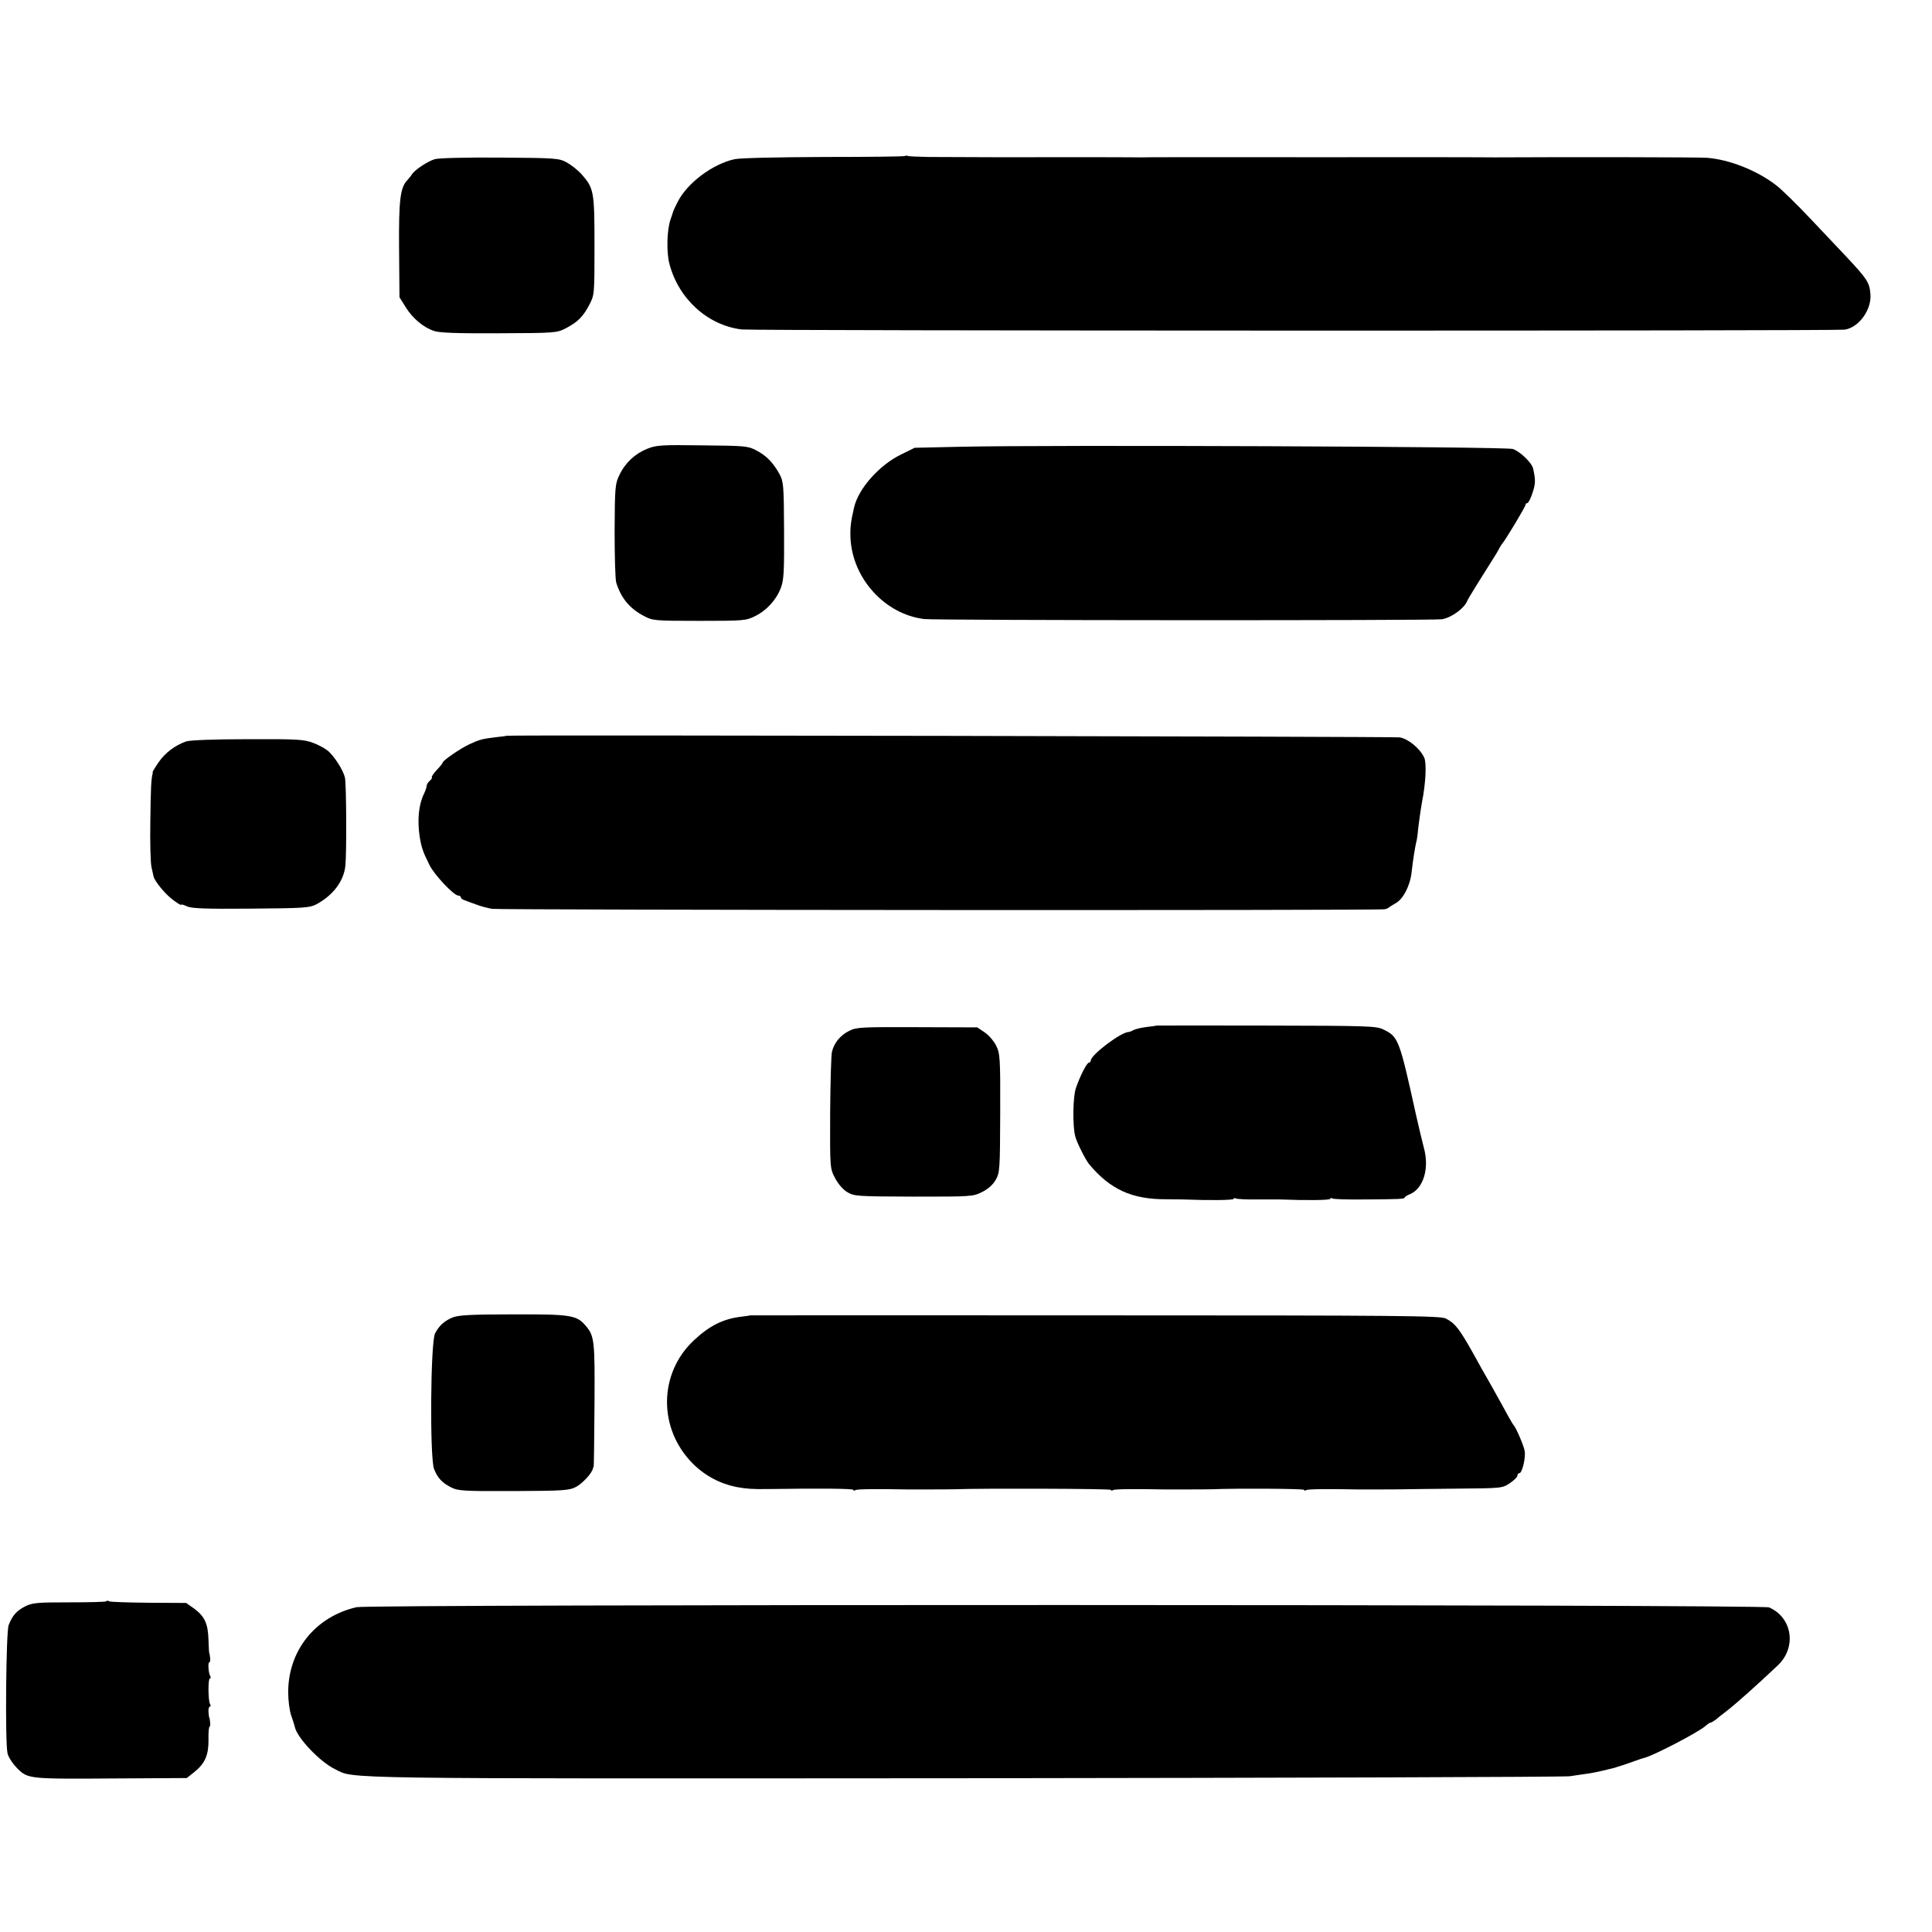 <?xml version="1.0" standalone="no"?>
<!DOCTYPE svg PUBLIC "-//W3C//DTD SVG 20010904//EN"
 "http://www.w3.org/TR/2001/REC-SVG-20010904/DTD/svg10.dtd">
<svg version="1.0" xmlns="http://www.w3.org/2000/svg"
 width="960pt" height="960pt" viewBox="0 0 960 960"
 preserveAspectRatio="xMidYMid meet">
<g transform="translate(0,960) scale(0.1,-0.1)"
fill="#000000" stroke="none">
<path d="M4498 8825 c-2 -3 -184 -5 -404 -5 -229 -1 -418 -5 -444 -11 -109
-24 -233 -117 -281 -209 -13 -25 -23 -47 -24 -50 0 -3 -7 -22 -14 -43 -17 -51
-20 -159 -5 -217 45 -174 189 -306 359 -327 54 -7 5431 -8 5481 -1 70 10 135
99 128 177 -5 58 -15 74 -124 190 -25 26 -101 107 -170 180 -69 73 -147 150
-175 171 -96 74 -234 128 -345 136 -41 3 -682 4 -1050 2 -8 0 -152 1 -320 1
-168 0 -312 0 -320 0 -8 0 -260 -1 -560 0 -300 0 -552 0 -560 -1 -8 0 -116 1
-240 1 -124 0 -232 0 -240 0 -20 -1 -451 0 -574 1 -55 1 -103 3 -106 5 -4 3
-9 2 -12 0z"/>
<path d="M2160 8809 c-36 -11 -99 -53 -113 -75 -4 -7 -14 -19 -21 -27 -37 -37
-45 -96 -43 -343 l2 -241 30 -48 c35 -57 88 -101 140 -119 27 -10 115 -13 323
-12 281 1 288 2 332 24 61 32 87 58 118 117 26 50 26 51 26 295 0 270 -3 284
-64 354 -18 20 -52 47 -74 59 -39 21 -54 22 -331 24 -174 1 -304 -2 -325 -8z"/>
<path d="M3216 7370 c-60 -24 -109 -69 -138 -130 -21 -42 -23 -59 -24 -275 0
-126 3 -243 8 -260 24 -77 67 -129 138 -166 43 -23 53 -24 275 -24 219 0 232
1 276 23 58 28 107 82 129 141 15 39 17 81 16 286 -1 227 -3 242 -23 280 -32
57 -65 91 -115 117 -41 22 -56 23 -268 25 -203 3 -230 1 -274 -17z"/>
<path d="M4770 7380 l-225 -5 -67 -33 c-109 -53 -212 -169 -234 -263 -17 -74
-20 -101 -18 -153 10 -201 171 -378 366 -402 52 -7 2534 -8 2573 -1 48 8 112
55 126 92 3 9 77 128 131 213 10 15 21 34 25 42 4 8 11 20 15 25 19 22 118
187 118 196 0 5 4 9 9 9 5 0 17 23 26 51 15 45 16 63 3 121 -7 29 -65 85 -101
97 -35 12 -2304 21 -2747 11z"/>
<path d="M2517 5944 c-1 -1 -24 -4 -52 -7 -67 -8 -83 -12 -130 -34 -43 -19
-135 -82 -135 -92 0 -3 -13 -20 -30 -37 -16 -18 -27 -34 -24 -36 2 -3 -2 -11
-11 -18 -8 -7 -15 -18 -15 -25 0 -6 -6 -25 -14 -41 -25 -51 -33 -127 -21 -209
9 -56 16 -77 49 -143 23 -48 121 -152 143 -152 7 0 13 -4 13 -9 0 -5 8 -11 18
-14 9 -4 35 -13 57 -21 22 -9 58 -18 80 -22 41 -6 4408 -9 4435 -2 8 1 17 5
20 8 3 3 19 13 35 22 37 20 72 87 79 153 8 69 16 116 22 145 4 14 8 39 9 55 3
33 15 118 21 150 19 97 23 193 11 220 -21 46 -80 94 -122 101 -33 4 -4432 13
-4438 8z"/>
<path d="M925 5916 c-56 -20 -105 -57 -137 -104 -18 -26 -31 -48 -30 -49 1 -2
2 -4 1 -5 -8 -27 -10 -75 -12 -238 -2 -107 1 -211 6 -230 4 -19 9 -39 10 -45
6 -25 59 -89 96 -116 22 -17 41 -28 41 -25 0 4 12 0 28 -7 21 -11 87 -14 317
-12 264 2 293 4 326 21 83 44 137 115 145 191 7 64 5 409 -2 439 -9 38 -51
103 -83 132 -14 12 -48 31 -76 41 -45 17 -79 19 -325 18 -166 0 -287 -5 -305
-11z"/>
<path d="M5747 4504 c-1 -1 -23 -4 -49 -7 -26 -3 -55 -10 -65 -15 -10 -6 -22
-10 -26 -10 -39 -2 -187 -114 -187 -142 0 -5 -4 -10 -9 -10 -10 0 -43 -63 -65
-127 -15 -42 -17 -190 -3 -240 7 -29 52 -118 69 -138 104 -125 213 -175 383
-174 33 0 71 -1 85 -1 125 -5 250 -4 250 3 0 5 5 5 10 2 6 -3 52 -6 103 -5 50
0 103 0 117 0 126 -5 250 -4 250 3 0 5 5 5 10 2 6 -4 77 -6 158 -5 175 1 202
2 202 10 0 3 12 11 28 17 66 30 95 129 67 230 -7 26 -25 102 -40 168 -82 373
-87 384 -162 420 -35 17 -79 18 -581 19 -299 1 -544 0 -545 0z"/>
<path d="M4220 4478 c-44 -22 -75 -59 -86 -104 -4 -16 -8 -153 -9 -304 -1
-274 -1 -275 24 -323 14 -28 39 -57 60 -70 35 -21 45 -22 330 -23 288 0 295 0
341 23 30 15 54 36 68 61 20 36 21 51 22 331 1 275 -1 296 -20 335 -11 22 -36
52 -57 66 l-37 25 -298 1 c-279 1 -301 0 -338 -18z"/>
<path d="M2250 3054 c-43 -18 -67 -40 -88 -79 -23 -42 -27 -620 -5 -675 18
-45 40 -68 85 -91 34 -17 61 -19 310 -18 246 1 276 3 309 20 32 16 81 69 85
92 1 4 3 8 4 10 1 1 3 139 4 307 2 323 0 342 -46 395 -43 50 -75 55 -360 54
-208 0 -270 -4 -298 -15z"/>
<path d="M3727 3064 c-1 -1 -22 -4 -47 -7 -87 -11 -154 -44 -231 -116 -177
-164 -180 -440 -6 -614 60 -60 136 -100 217 -116 51 -9 77 -11 155 -10 271 4
425 2 425 -4 0 -5 5 -5 11 -1 9 5 108 6 259 3 35 0 217 0 235 1 126 5 775 3
775 -3 0 -5 5 -5 11 -1 9 5 108 6 259 3 36 0 217 0 235 1 117 5 455 3 455 -3
0 -5 5 -5 11 -1 9 5 108 6 259 3 32 0 216 0 235 1 11 0 124 2 250 3 227 2 230
2 267 27 21 14 38 31 38 38 0 6 4 12 10 12 13 0 32 76 26 110 -4 26 -43 117
-56 130 -3 3 -13 21 -24 40 -10 19 -48 87 -83 150 -36 63 -77 135 -90 160 -72
128 -91 153 -138 178 -27 14 -197 16 -1743 16 -943 1 -1714 0 -1715 0z"/>
<path d="M527 1643 c-3 -3 -86 -5 -184 -5 -158 0 -182 -2 -218 -20 -43 -22
-63 -45 -82 -93 -13 -33 -18 -576 -6 -635 3 -19 24 -51 48 -76 54 -54 56 -54
497 -51 l346 2 39 31 c52 42 70 84 69 160 -1 35 2 64 5 64 3 0 5 10 3 23 -1
12 -3 22 -4 22 -1 0 -3 12 -4 28 -1 15 2 27 7 27 4 0 5 5 1 12 -10 16 -11 128
-1 128 5 0 5 5 2 11 -9 14 -13 69 -5 69 4 0 6 10 4 23 -1 12 -3 22 -4 22 -1 0
-3 29 -4 65 -2 82 -19 118 -70 156 l-41 29 -186 1 c-103 1 -191 4 -196 7 -6 4
-13 4 -16 0z"/>
<path d="M1772 1614 c-205 -47 -340 -215 -340 -423 0 -41 7 -93 15 -115 8 -23
16 -48 18 -57 11 -54 125 -174 200 -210 99 -49 -43 -47 3122 -45 1632 2 2988
6 3013 10 25 4 59 9 75 11 32 4 60 9 148 31 4 1 9 3 12 4 3 1 8 3 13 4 4 1 32
10 62 21 30 11 57 20 60 20 48 12 280 133 307 161 8 7 18 14 22 14 4 0 17 8
29 17 11 10 36 29 54 43 45 35 143 122 253 226 94 90 70 238 -45 287 -35 15
-6953 16 -7018 1z"/>
</g>
</svg>
